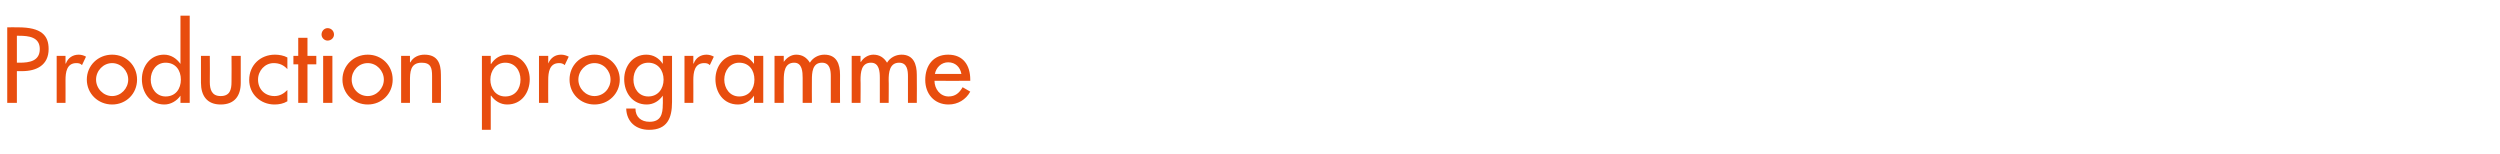 <?xml version="1.0" standalone="no"?><!DOCTYPE svg PUBLIC "-//W3C//DTD SVG 1.1//EN" "http://www.w3.org/Graphics/SVG/1.1/DTD/svg11.dtd"><svg xmlns="http://www.w3.org/2000/svg" version="1.1" width="622px" height="38.4px" viewBox="0 -5 622 38.4" style="top:-5px">  <desc>Production programme</desc>  <defs/>  <g id="Polygon182646">    <path d="M 4.2 20.6 L 1.8 20.6 L 1.8 1.8 C 1.8 1.8 4.5 1.77 4.5 1.8 C 10.3 1.8 12.1 3.8 12.1 7.2 C 12.1 11.2 9.1 12.7 5.5 12.7 C 5.5 12.72 4.2 12.7 4.2 12.7 L 4.2 20.6 Z M 4.2 10.6 C 4.2 10.6 4.9 10.62 4.9 10.6 C 7.3 10.6 9.9 10.2 9.9 7.2 C 9.9 4.2 7.1 3.9 4.8 3.9 C 4.78 3.87 4.2 3.9 4.2 3.9 L 4.2 10.6 Z M 16.3 10.8 C 16.3 10.8 16.4 10.82 16.4 10.8 C 16.9 9.4 18.1 8.6 19.6 8.6 C 20.2 8.6 20.9 8.8 21.4 9.1 C 21.4 9.1 20.4 11.2 20.4 11.2 C 20 10.8 19.6 10.7 19 10.7 C 16.6 10.7 16.3 13 16.3 14.9 C 16.32 14.87 16.3 20.6 16.3 20.6 L 14.1 20.6 L 14.1 8.9 L 16.3 8.9 L 16.3 10.8 Z M 34.1 14.8 C 34.1 18.3 31.4 21 27.9 21 C 24.4 21 21.6 18.3 21.6 14.8 C 21.6 11.3 24.4 8.6 27.9 8.6 C 31.4 8.6 34.1 11.3 34.1 14.8 Z M 23.9 14.8 C 23.9 17 25.7 18.9 27.9 18.9 C 30.1 18.9 31.9 17 31.9 14.8 C 31.9 12.6 30.1 10.7 27.9 10.7 C 25.7 10.7 23.9 12.6 23.9 14.8 Z M 45 14.8 C 45 12.5 43.7 10.6 41.2 10.6 C 38.9 10.6 37.5 12.6 37.5 14.8 C 37.5 17 38.9 19 41.2 19 C 43.7 19 45 17.1 45 14.8 Z M 44.9 18.8 C 44.9 18.8 44.87 18.8 44.9 18.8 C 44 20.1 42.5 21 40.9 21 C 37.3 21 35.3 18 35.3 14.7 C 35.3 11.5 37.4 8.6 40.8 8.6 C 42.5 8.6 43.9 9.5 44.9 10.9 C 44.87 10.87 44.9 10.9 44.9 10.9 L 44.9 -1.1 L 47.2 -1.1 L 47.2 20.6 L 44.9 20.6 L 44.9 18.8 Z M 52.2 8.9 C 52.2 8.9 52.25 15.4 52.2 15.4 C 52.2 17.3 52.7 18.9 54.9 18.9 C 57.2 18.9 57.6 17.3 57.6 15.4 C 57.65 15.4 57.6 8.9 57.6 8.9 L 59.9 8.9 C 59.9 8.9 59.9 15.65 59.9 15.6 C 59.9 18.8 58.4 21 54.9 21 C 51.5 21 50 18.8 50 15.6 C 50 15.65 50 8.9 50 8.9 L 52.2 8.9 Z M 71.5 12.2 C 70.6 11.2 69.5 10.7 68.1 10.7 C 65.9 10.7 64.2 12.6 64.2 14.8 C 64.2 17.2 65.9 18.9 68.3 18.9 C 69.6 18.9 70.6 18.3 71.5 17.4 C 71.5 17.4 71.5 20.2 71.5 20.2 C 70.5 20.8 69.4 21 68.3 21 C 64.8 21 62 18.4 62 14.9 C 62 11.2 64.8 8.6 68.4 8.6 C 69.4 8.6 70.6 8.8 71.5 9.3 C 71.5 9.3 71.5 12.2 71.5 12.2 Z M 76.5 20.6 L 74.2 20.6 L 74.2 11 L 73 11 L 73 8.9 L 74.2 8.9 L 74.2 4.4 L 76.5 4.4 L 76.5 8.9 L 78.7 8.9 L 78.7 11 L 76.5 11 L 76.5 20.6 Z M 82.7 20.6 L 80.4 20.6 L 80.4 8.9 L 82.7 8.9 L 82.7 20.6 Z M 83.1 3.6 C 83.1 4.4 82.4 5.1 81.5 5.1 C 80.7 5.1 80 4.4 80 3.6 C 80 2.7 80.7 2 81.5 2 C 82.4 2 83.1 2.7 83.1 3.6 Z M 97.7 14.8 C 97.7 18.3 95 21 91.5 21 C 88 21 85.2 18.3 85.2 14.8 C 85.2 11.3 88 8.6 91.5 8.6 C 95 8.6 97.7 11.3 97.7 14.8 Z M 87.5 14.8 C 87.5 17 89.2 18.9 91.5 18.9 C 93.7 18.9 95.5 17 95.5 14.8 C 95.5 12.6 93.7 10.7 91.5 10.7 C 89.2 10.7 87.5 12.6 87.5 14.8 Z M 102 10.5 C 102 10.5 102.07 10.5 102.1 10.5 C 102.8 9.2 104.2 8.6 105.6 8.6 C 108.9 8.6 109.7 10.8 109.7 13.6 C 109.75 13.65 109.7 20.6 109.7 20.6 L 107.5 20.6 C 107.5 20.6 107.5 13.92 107.5 13.9 C 107.5 11.9 107.2 10.6 104.9 10.6 C 102 10.6 102 13.1 102 15.2 C 102.02 15.25 102 20.6 102 20.6 L 99.8 20.6 L 99.8 8.9 L 102 8.9 L 102 10.5 Z M 129.5 14.8 C 129.5 12.5 128.1 10.6 125.7 10.6 C 123.4 10.6 122 12.6 122 14.8 C 122 17 123.3 19 125.7 19 C 128.2 19 129.5 17.1 129.5 14.8 Z M 122.1 10.9 C 122.1 10.9 122.2 10.87 122.2 10.9 C 123.1 9.5 124.5 8.6 126.3 8.6 C 129.6 8.6 131.8 11.5 131.8 14.7 C 131.8 18 129.8 21 126.2 21 C 124.5 21 123.1 20.1 122.2 18.8 C 122.2 18.8 122.1 18.8 122.1 18.8 L 122.1 27.3 L 119.9 27.3 L 119.9 8.9 L 122.1 8.9 L 122.1 10.9 Z M 136.4 10.8 C 136.4 10.8 136.45 10.82 136.4 10.8 C 137 9.4 138.1 8.6 139.6 8.6 C 140.3 8.6 140.9 8.8 141.5 9.1 C 141.5 9.1 140.5 11.2 140.5 11.2 C 140.1 10.8 139.6 10.7 139.1 10.7 C 136.7 10.7 136.4 13 136.4 14.9 C 136.37 14.87 136.4 20.6 136.4 20.6 L 134.1 20.6 L 134.1 8.9 L 136.4 8.9 L 136.4 10.8 Z M 154.2 14.8 C 154.2 18.3 151.4 21 147.9 21 C 144.4 21 141.7 18.3 141.7 14.8 C 141.7 11.3 144.4 8.6 147.9 8.6 C 151.4 8.6 154.2 11.3 154.2 14.8 Z M 143.9 14.8 C 143.9 17 145.7 18.9 147.9 18.9 C 150.2 18.9 151.9 17 151.9 14.8 C 151.9 12.6 150.2 10.7 147.9 10.7 C 145.7 10.7 143.9 12.6 143.9 14.8 Z M 165.1 14.8 C 165.1 12.5 163.7 10.6 161.3 10.6 C 158.9 10.6 157.6 12.6 157.6 14.8 C 157.6 17 158.9 19 161.3 19 C 163.7 19 165.1 17.1 165.1 14.8 Z M 167.2 20.4 C 167.2 24.4 166 27.3 161.5 27.3 C 158.2 27.3 155.9 25.3 155.8 22 C 155.8 22 158.1 22 158.1 22 C 158.1 24.1 159.5 25.3 161.6 25.3 C 164.4 25.3 164.9 23.4 164.9 21 C 164.95 21.02 164.9 18.8 164.9 18.8 C 164.9 18.8 164.9 18.8 164.9 18.8 C 164 20.1 162.6 21 160.9 21 C 157.3 21 155.3 18 155.3 14.7 C 155.3 11.5 157.4 8.6 160.8 8.6 C 162.6 8.6 164 9.5 164.9 10.9 C 164.9 10.92 164.9 10.9 164.9 10.9 L 164.9 8.9 L 167.2 8.9 C 167.2 8.9 167.2 20.4 167.2 20.4 Z M 172.5 10.8 C 172.5 10.8 172.6 10.82 172.6 10.8 C 173.1 9.4 174.3 8.6 175.8 8.6 C 176.4 8.6 177.1 8.8 177.6 9.1 C 177.6 9.1 176.6 11.2 176.6 11.2 C 176.2 10.8 175.8 10.7 175.2 10.7 C 172.8 10.7 172.5 13 172.5 14.9 C 172.52 14.87 172.5 20.6 172.5 20.6 L 170.3 20.6 L 170.3 8.9 L 172.5 8.9 L 172.5 10.8 Z M 187.7 14.8 C 187.7 12.5 186.4 10.6 183.9 10.6 C 181.6 10.6 180.2 12.6 180.2 14.8 C 180.2 17 181.6 19 183.9 19 C 186.4 19 187.7 17.1 187.7 14.8 Z M 189.9 20.6 L 187.6 20.6 L 187.6 18.8 C 187.6 18.8 187.57 18.8 187.6 18.8 C 186.7 20.1 185.3 21 183.6 21 C 180 21 178 18 178 14.7 C 178 11.5 180.1 8.6 183.5 8.6 C 185.2 8.6 186.6 9.5 187.6 10.9 C 187.57 10.87 187.6 10.9 187.6 10.9 L 187.6 8.9 L 189.9 8.9 L 189.9 20.6 Z M 195 10.4 C 195 10.4 195.02 10.4 195 10.4 C 195.7 9.4 196.8 8.6 198.1 8.6 C 199.6 8.6 200.7 9.3 201.5 10.6 C 202.2 9.4 203.6 8.6 205.1 8.6 C 208.2 8.6 209 11 209 13.6 C 208.97 13.62 209 20.6 209 20.6 L 206.7 20.6 C 206.7 20.6 206.72 14 206.7 14 C 206.7 12.5 206.5 10.6 204.5 10.6 C 202.1 10.6 202 13.1 202 14.9 C 201.97 14.87 202 20.6 202 20.6 L 199.7 20.6 C 199.7 20.6 199.72 14.42 199.7 14.4 C 199.7 12.9 199.6 10.6 197.6 10.6 C 195.2 10.6 195 13 195 14.9 C 194.97 14.87 195 20.6 195 20.6 L 192.7 20.6 L 192.7 8.9 L 195 8.9 L 195 10.4 Z M 214.1 10.4 C 214.1 10.4 214.2 10.4 214.2 10.4 C 214.8 9.4 216 8.6 217.3 8.6 C 218.8 8.6 219.9 9.3 220.7 10.6 C 221.4 9.4 222.8 8.6 224.3 8.6 C 227.3 8.6 228.1 11 228.1 13.6 C 228.15 13.62 228.1 20.6 228.1 20.6 L 225.9 20.6 C 225.9 20.6 225.9 14 225.9 14 C 225.9 12.5 225.7 10.6 223.7 10.6 C 221.3 10.6 221.1 13.1 221.1 14.9 C 221.15 14.87 221.1 20.6 221.1 20.6 L 218.9 20.6 C 218.9 20.6 218.9 14.42 218.9 14.4 C 218.9 12.9 218.8 10.6 216.7 10.6 C 214.3 10.6 214.1 13 214.1 14.9 C 214.15 14.87 214.1 20.6 214.1 20.6 L 211.9 20.6 L 211.9 8.9 L 214.1 8.9 L 214.1 10.4 Z M 232.5 15.1 C 232.5 17.1 233.9 19 236 19 C 237.7 19 238.7 18.1 239.5 16.7 C 239.5 16.7 241.4 17.8 241.4 17.8 C 240.3 19.8 238.3 21 236 21 C 232.4 21 230.2 18.3 230.2 14.9 C 230.2 11.3 232.2 8.6 235.9 8.6 C 239.7 8.6 241.4 11.3 241.4 14.8 C 241.42 14.8 241.4 15.1 241.4 15.1 C 241.4 15.1 232.5 15.15 232.5 15.1 Z M 239.2 13.4 C 238.9 11.7 237.7 10.5 235.9 10.5 C 234.2 10.5 232.9 11.8 232.6 13.4 C 232.6 13.4 239.2 13.4 239.2 13.4 Z " stroke="none" fill="#e84d0e"/>  </g></svg>